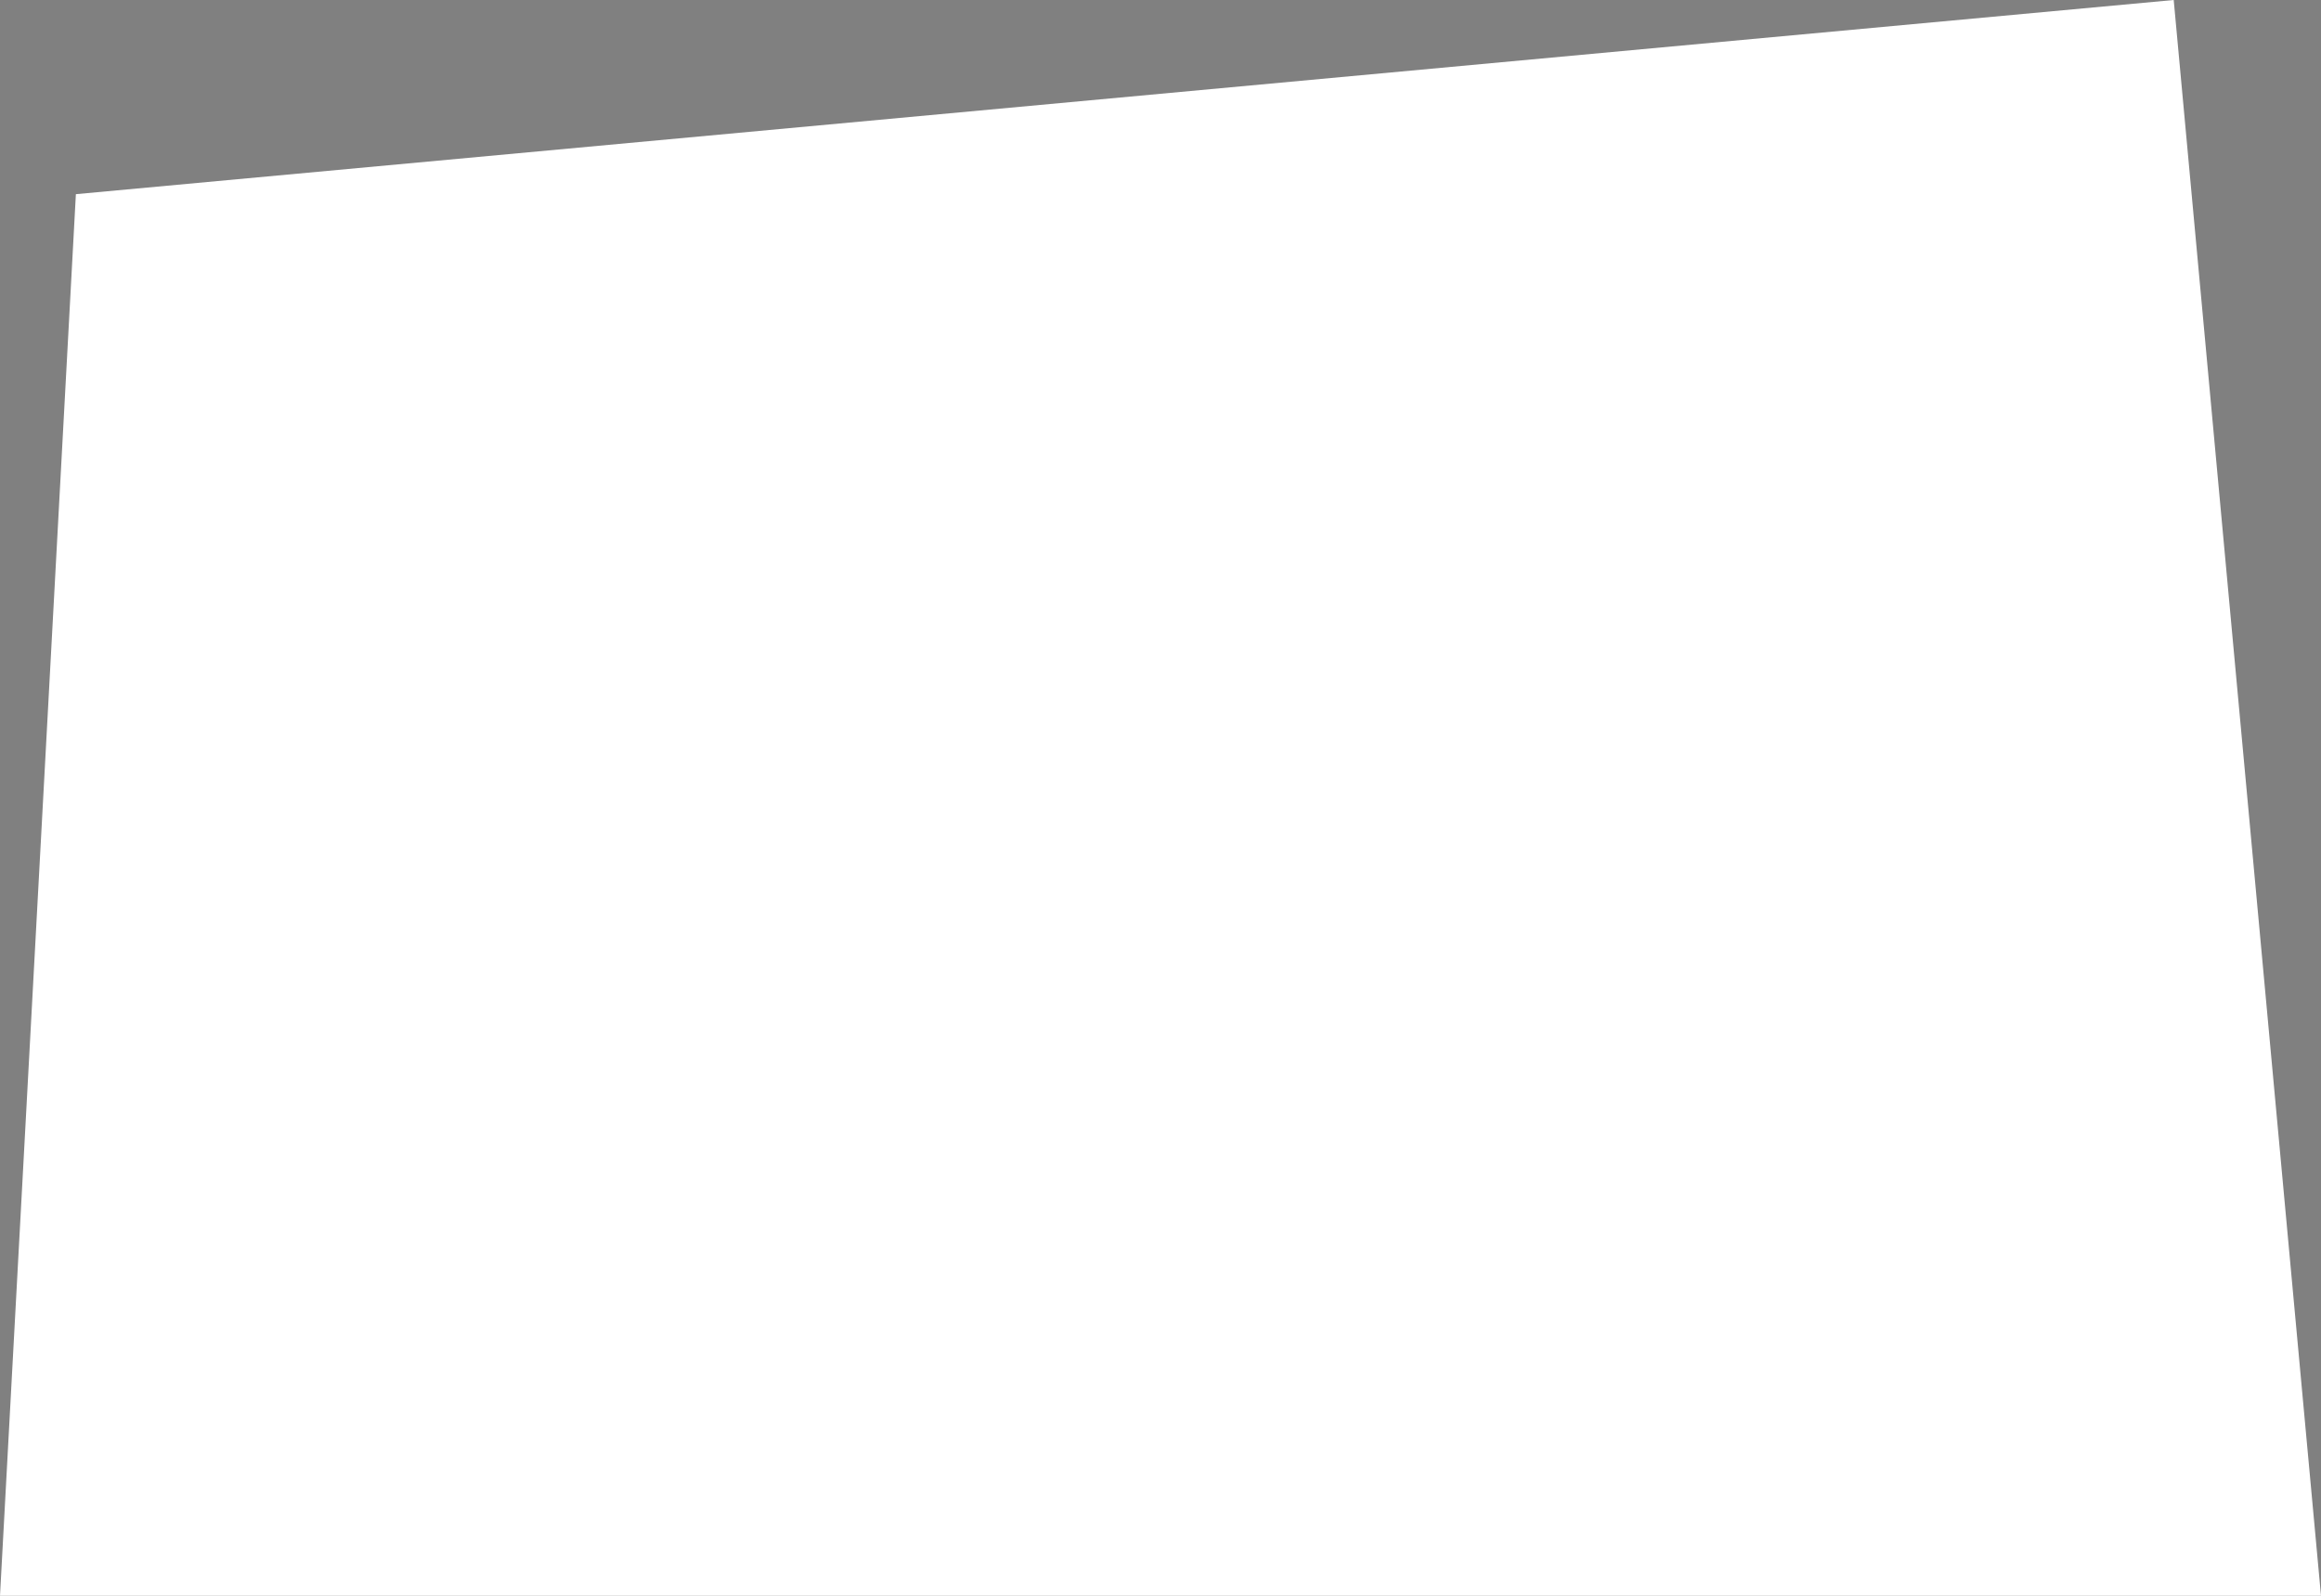 <?xml version="1.0" encoding="UTF-8"?> <!-- Generator: Adobe Illustrator 24.0.2, SVG Export Plug-In . SVG Version: 6.00 Build 0) --> <svg xmlns="http://www.w3.org/2000/svg" xmlns:xlink="http://www.w3.org/1999/xlink" x="0px" y="0px" viewBox="0 0 208 143" style="enable-background:new 0 0 208 143;" xml:space="preserve"><rect x="0" y="0" width="208" height="143" fill="#808080" stroke="none"/> <style type="text/css"> .st0{fill:#292C2F;} .st1{clip-path:url(#SVGID_2_);} .st2{fill:#FFFFFF;} .st3{fill:#E7E764;} </style> <g id="BACKGROUND"> <rect x="496" y="-152.5" class="st0" width="500" height="500"></rect> </g> <g id="OBJECTS"> <g> <g> <defs> <rect id="SVGID_1_" x="1220.5" y="-217.9" width="500" height="500"></rect> </defs> <clipPath id="SVGID_2_"> <use xlink:href="#SVGID_1_" style="overflow:visible;"></use> </clipPath> <g class="st1"> <g> <rect x="1582.6" y="129.8" transform="matrix(0.994 -0.11 0.11 0.994 -13.934 175.325)" class="st2" width="7" height="169"></rect> </g> <g> <rect x="1260.6" y="209.1" transform="matrix(0.18 -0.984 0.984 0.18 904.133 1509.793)" class="st2" width="194" height="7"></rect> </g> <g> <rect x="1468.1" y="-159.3" transform="matrix(6.394639e-02 -0.998 0.998 6.394639e-02 1255.593 1582.842)" class="st2" width="7" height="562.8"></rect> </g> <g> <rect x="1327.5" y="-88" transform="matrix(0.999 -3.770943e-02 3.770943e-02 0.999 0.494 50.2)" class="st2" width="7" height="200"></rect> </g> <g> <rect x="1358.4" y="-232.6" transform="matrix(0.103 -0.995 0.995 0.103 1305.572 1278.838)" class="st2" width="7" height="296"></rect> </g> <g> <rect x="1325.5" y="-66.8" transform="matrix(6.766713e-02 -0.998 0.998 6.766713e-02 1471.736 1448.338)" class="st2" width="370.6" height="7"></rect> </g> <g> <rect x="1363.4" y="-241.7" transform="matrix(0.999 -4.821579e-02 4.821579e-02 0.999 9.427 65.715)" class="st2" width="7" height="158.3"></rect> </g> <g> <rect x="1591.8" y="-18" transform="matrix(1 -1.438326e-02 1.438326e-02 1 -0.666 22.952)" class="st2" width="7" height="151.6"></rect> </g> <g> <rect x="1509.2" y="-22.1" transform="matrix(1 -1.395778e-02 1.395778e-02 1 0.418 22.715)" class="st2" width="236.7" height="7"></rect> </g> <g> <rect x="1546.6" y="3.7" transform="matrix(3.368975e-02 -0.999 0.999 3.368975e-02 1445.578 1599.745)" class="st2" width="7" height="97.1"></rect> </g> </g> </g> <path class="st2" d="M1220.5-217.9v500h500v-500H1220.5z M1710.5,272.1h-479.9v-479.9h479.9V272.1z"></path> </g> <polygon class="st2" points="115.8,-192.5 305.7,-210.1 333,-337.4 208.8,-337.4 104,-337.4 "></polygon> <polygon class="st2" points="12.1,-203.3 0.3,-348.8 -165.5,-348.8 -165.5,-203.3 "></polygon> <polygon class="st2" points="277.6,-21.2 451.1,-6.9 451.1,-149.3 305,-149.3 "></polygon> <polygon class="st2" points="282.9,36.8 296.1,179.4 457.5,179.4 457.5,51.3 "></polygon> <polygon class="st2" points="-62.7,23.1 -62.7,23.1 -62.7,23.1 -62.8,23.1 -62.8,23.1 -241.1,23.1 -241.1,148 -69.5,148 "></polygon> <polygon class="st2" points="194.8,0 6.8,17.4 0,143 98.9,143 208,143 "></polygon> <rect x="-280.9" y="-386.4" transform="matrix(-0.997 8.145025e-02 -8.145025e-02 -0.997 -573.51 -471.317)" class="st3" width="7.5" height="278"></rect> </g> <g id="DESIGNED_BY_FREEPIK"> </g> </svg> 